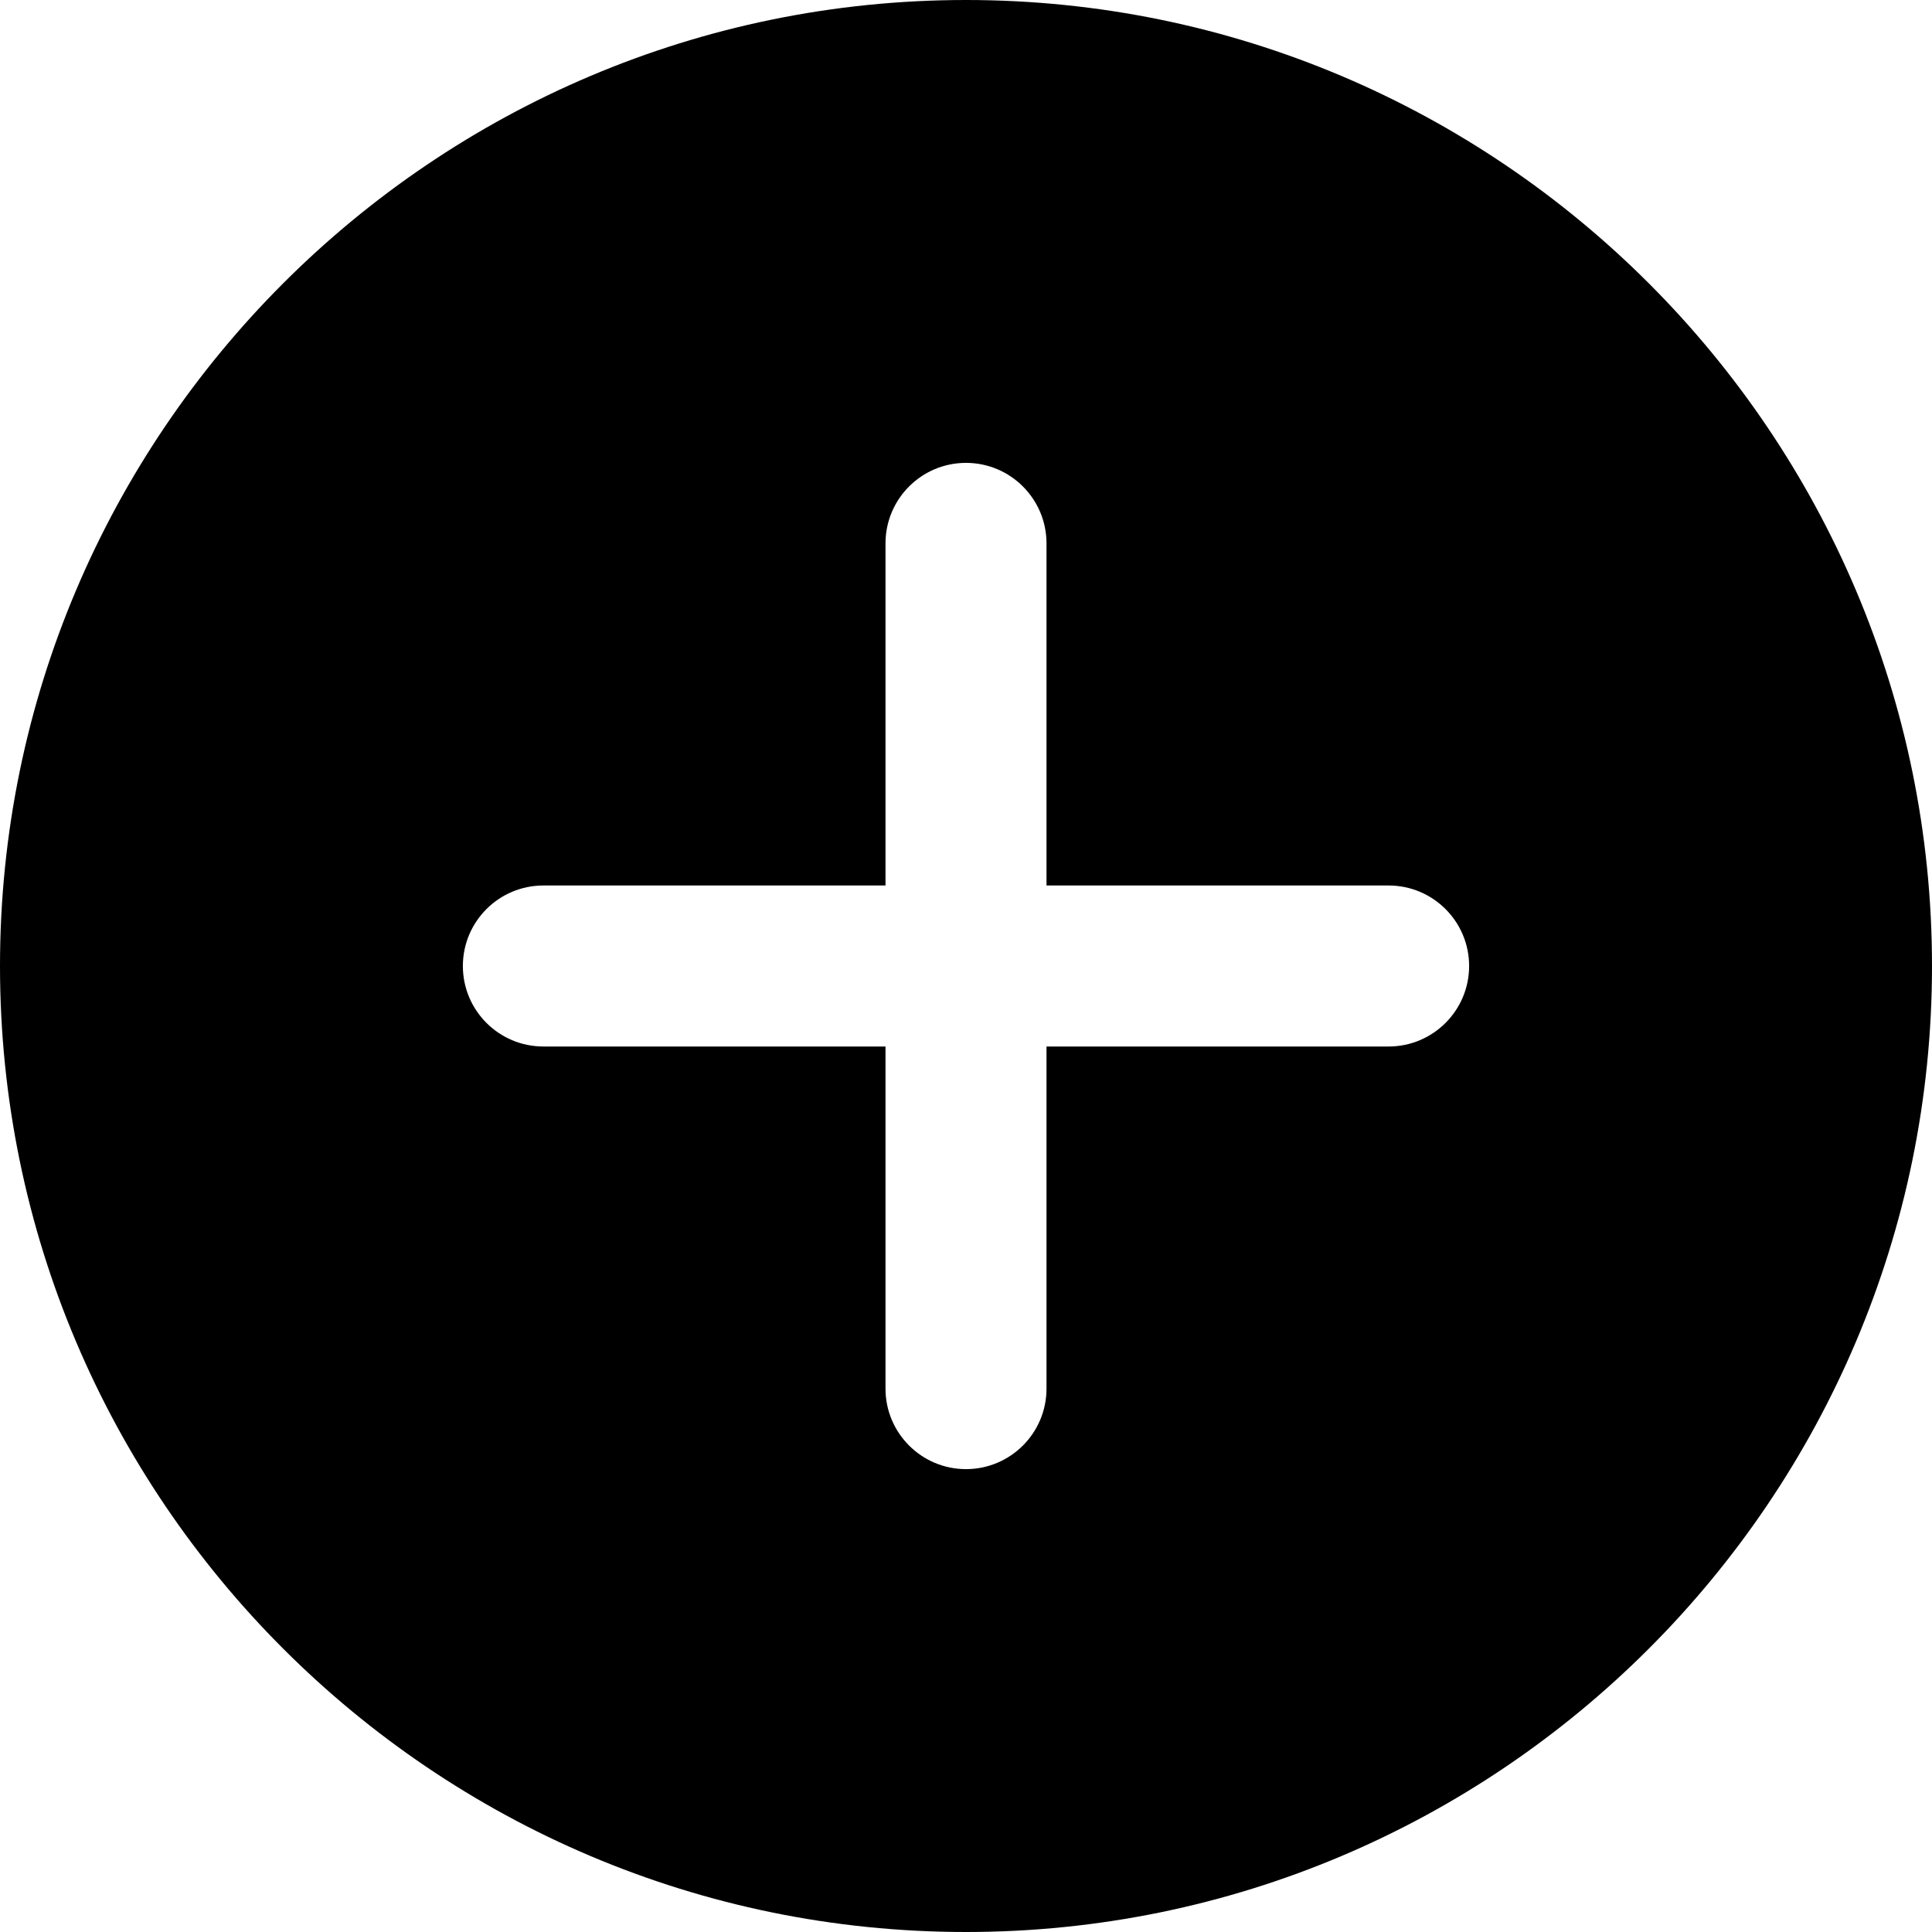 <svg id="SvgjsSvg1033" width="256" height="256" xmlns="http://www.w3.org/2000/svg" version="1.1" xmlns:xlink="http://www.w3.org/1999/xlink" xmlns:svgjs="http://svgjs.com/svgjs"><defs id="SvgjsDefs1034"></defs><g id="SvgjsG1035"><svg xmlns="http://www.w3.org/2000/svg" enable-background="new 0 0 24 24" viewBox="0 0 24 24" width="256" height="256"><path d="M12,0C5.383,0,0,5.383,0,12s5.383,12,12,12s12-5.383,12-12S18.617,0,12,0z M17.25,13H13v4.25c0,0.552-0.448,1-1,1s-1-0.448-1-1V13H6.75c-0.552,0-1-0.448-1-1s0.448-1,1-1H11V6.75c0-0.552,0.448-1,1-1s1,0.448,1,1V11h4.25c0.552,0,1,0.448,1,1S17.802,13,17.25,13z" fill="#000000" class="color000 svgShape"></path></svg></g></svg>